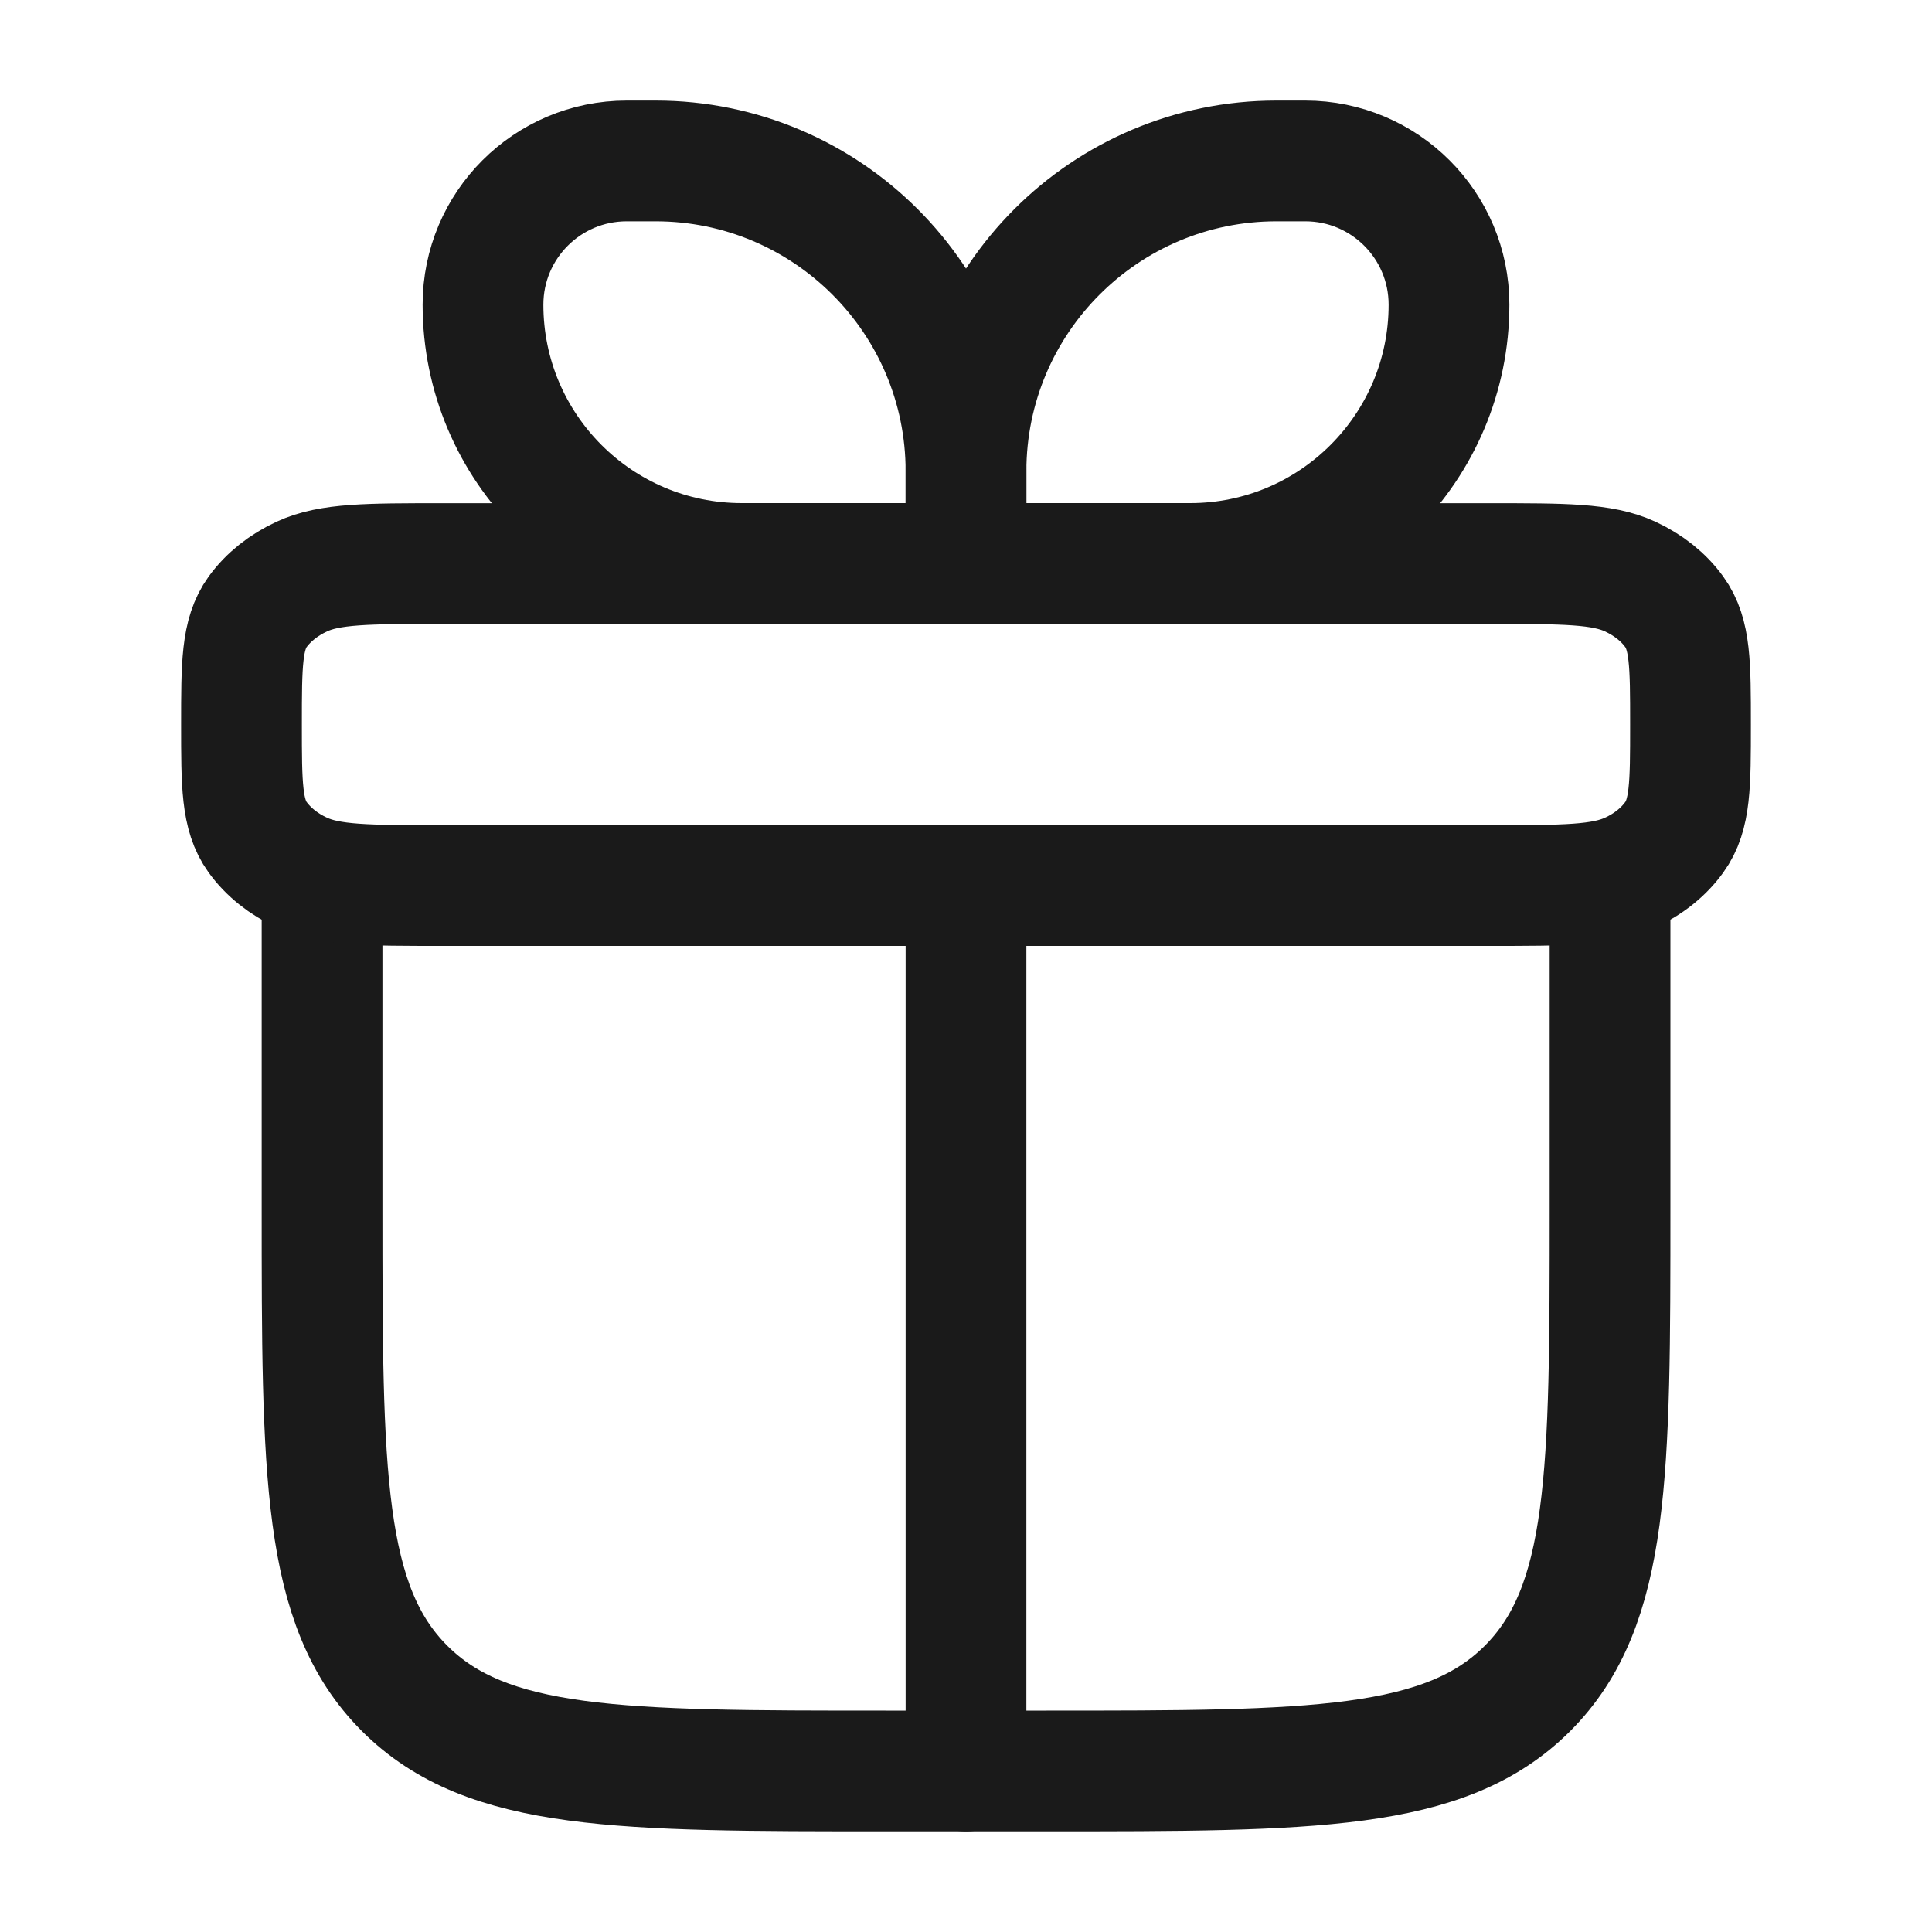 <svg width="20" height="20" viewBox="0 0 20 20" fill="none" xmlns="http://www.w3.org/2000/svg">
<path d="M3.334 9.166V12.499C3.334 15.249 3.334 16.624 4.188 17.478C5.043 18.333 6.417 18.333 9.167 18.333H10.834C13.584 18.333 14.959 18.333 15.813 17.478C16.667 16.624 16.667 15.249 16.667 12.499V9.166" stroke="#1A1A1A" stroke-width="1.25" stroke-linecap="round" stroke-linejoin="round"/>
<path d="M2.5 7.501C2.5 6.878 2.5 6.566 2.667 6.334C2.777 6.182 2.935 6.056 3.125 5.968C3.415 5.834 3.804 5.834 4.583 5.834H15.417C16.195 5.834 16.585 5.834 16.875 5.968C17.065 6.056 17.223 6.182 17.332 6.334C17.5 6.566 17.5 6.878 17.5 7.501C17.5 8.124 17.5 8.435 17.332 8.667C17.223 8.819 17.065 8.946 16.875 9.033C16.585 9.167 16.195 9.167 15.417 9.167H4.583C3.804 9.167 3.415 9.167 3.125 9.033C2.935 8.946 2.777 8.819 2.667 8.667C2.5 8.435 2.5 8.124 2.5 7.501Z" stroke="#1A1A1A" stroke-width="1.25" stroke-linejoin="round"/>
<path d="M5 3.154C5 2.332 5.666 1.666 6.488 1.666H6.786C8.561 1.666 10 3.105 10 4.88V5.833H7.679C6.199 5.833 5 4.633 5 3.154Z" stroke="#1A1A1A" stroke-width="1.25" stroke-linejoin="round"/>
<path d="M15 3.154C15 2.332 14.334 1.666 13.512 1.666H13.214C11.439 1.666 10 3.105 10 4.88V5.833H12.321C13.801 5.833 15 4.633 15 3.154Z" stroke="#1A1A1A" stroke-width="1.25" stroke-linejoin="round"/>
<path d="M10 9.166V18.333" stroke="#1A1A1A" stroke-width="1.25" stroke-linecap="round" stroke-linejoin="round"/>
</svg>
